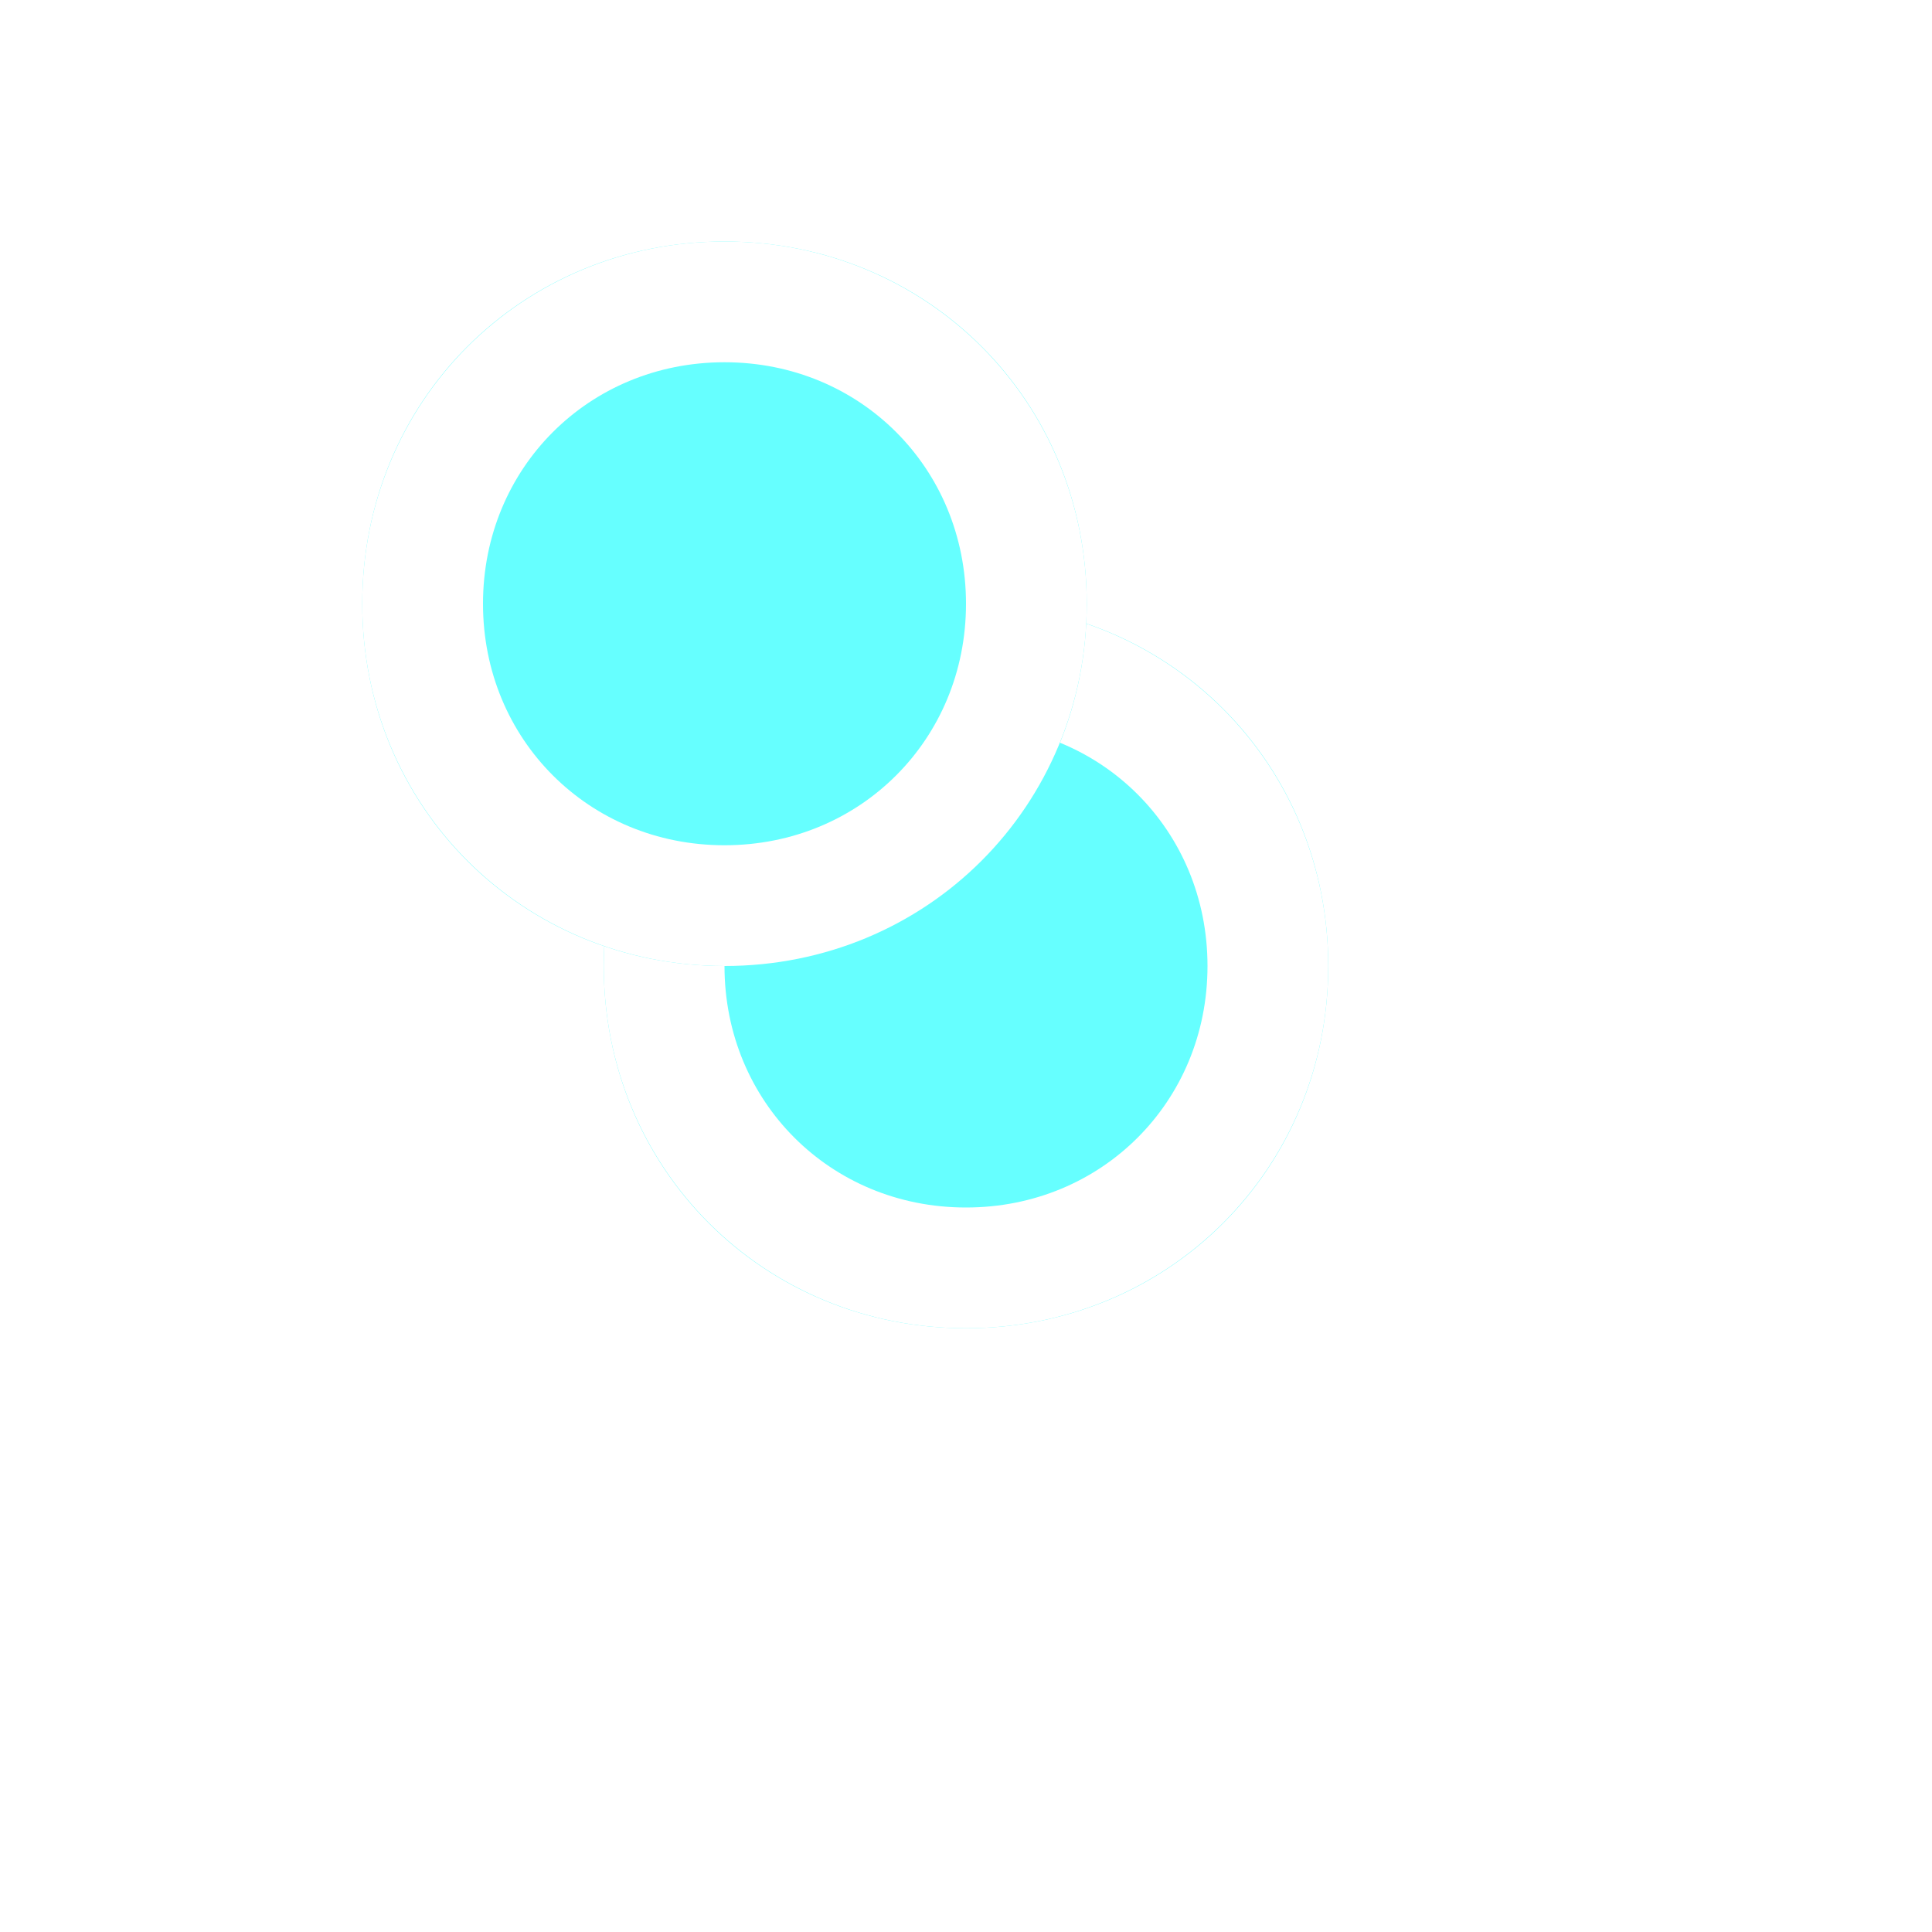 ﻿<?xml version="1.0" encoding="utf-8"?>
<svg version="1.1" xmlns:xlink="http://www.w3.org/1999/xlink" width="16px" height="16px" xmlns="http://www.w3.org/2000/svg">
  <defs>
    <filter x="9px" y="10px" width="16px" height="16px" filterUnits="userSpaceOnUse" id="filter195">
      <feOffset dx="2" dy="3" in="SourceAlpha" result="shadowOffsetInner" />
      <feGaussianBlur stdDeviation="2.5" in="shadowOffsetInner" result="shadowGaussian" />
      <feComposite in2="shadowGaussian" operator="atop" in="SourceAlpha" result="shadowComposite" />
      <feColorMatrix type="matrix" values="0 0 0 0 0.4  0 0 0 0 1  0 0 0 0 1  0 0 0 0.349 0  " in="shadowComposite" />
    </filter>
    <g id="widget196">
      <path d="M 15 12  C 16.68 12  18 13.32  18 15  C 18 16.68  16.68 18  15 18  C 13.32 18  12 16.68  12 15  C 12 13.32  13.32 12  15 12  Z " fill-rule="nonzero" fill="#66ffff" stroke="none" />
      <path d="M 15 12.5  C 16.4 12.5  17.5 13.6  17.5 15  C 17.5 16.4  16.4 17.5  15 17.5  C 13.6 17.5  12.5 16.4  12.5 15  C 12.5 13.6  13.6 12.5  15 12.5  Z " stroke-width="1" stroke="#ffffff" fill="none" />
    </g>
  </defs>
  <g transform="matrix(1 0 0 1 -9 -10 )">
    <use xlink:href="#widget196" filter="url(#filter195)" />
    <use xlink:href="#widget196" />
  </g>
</svg>